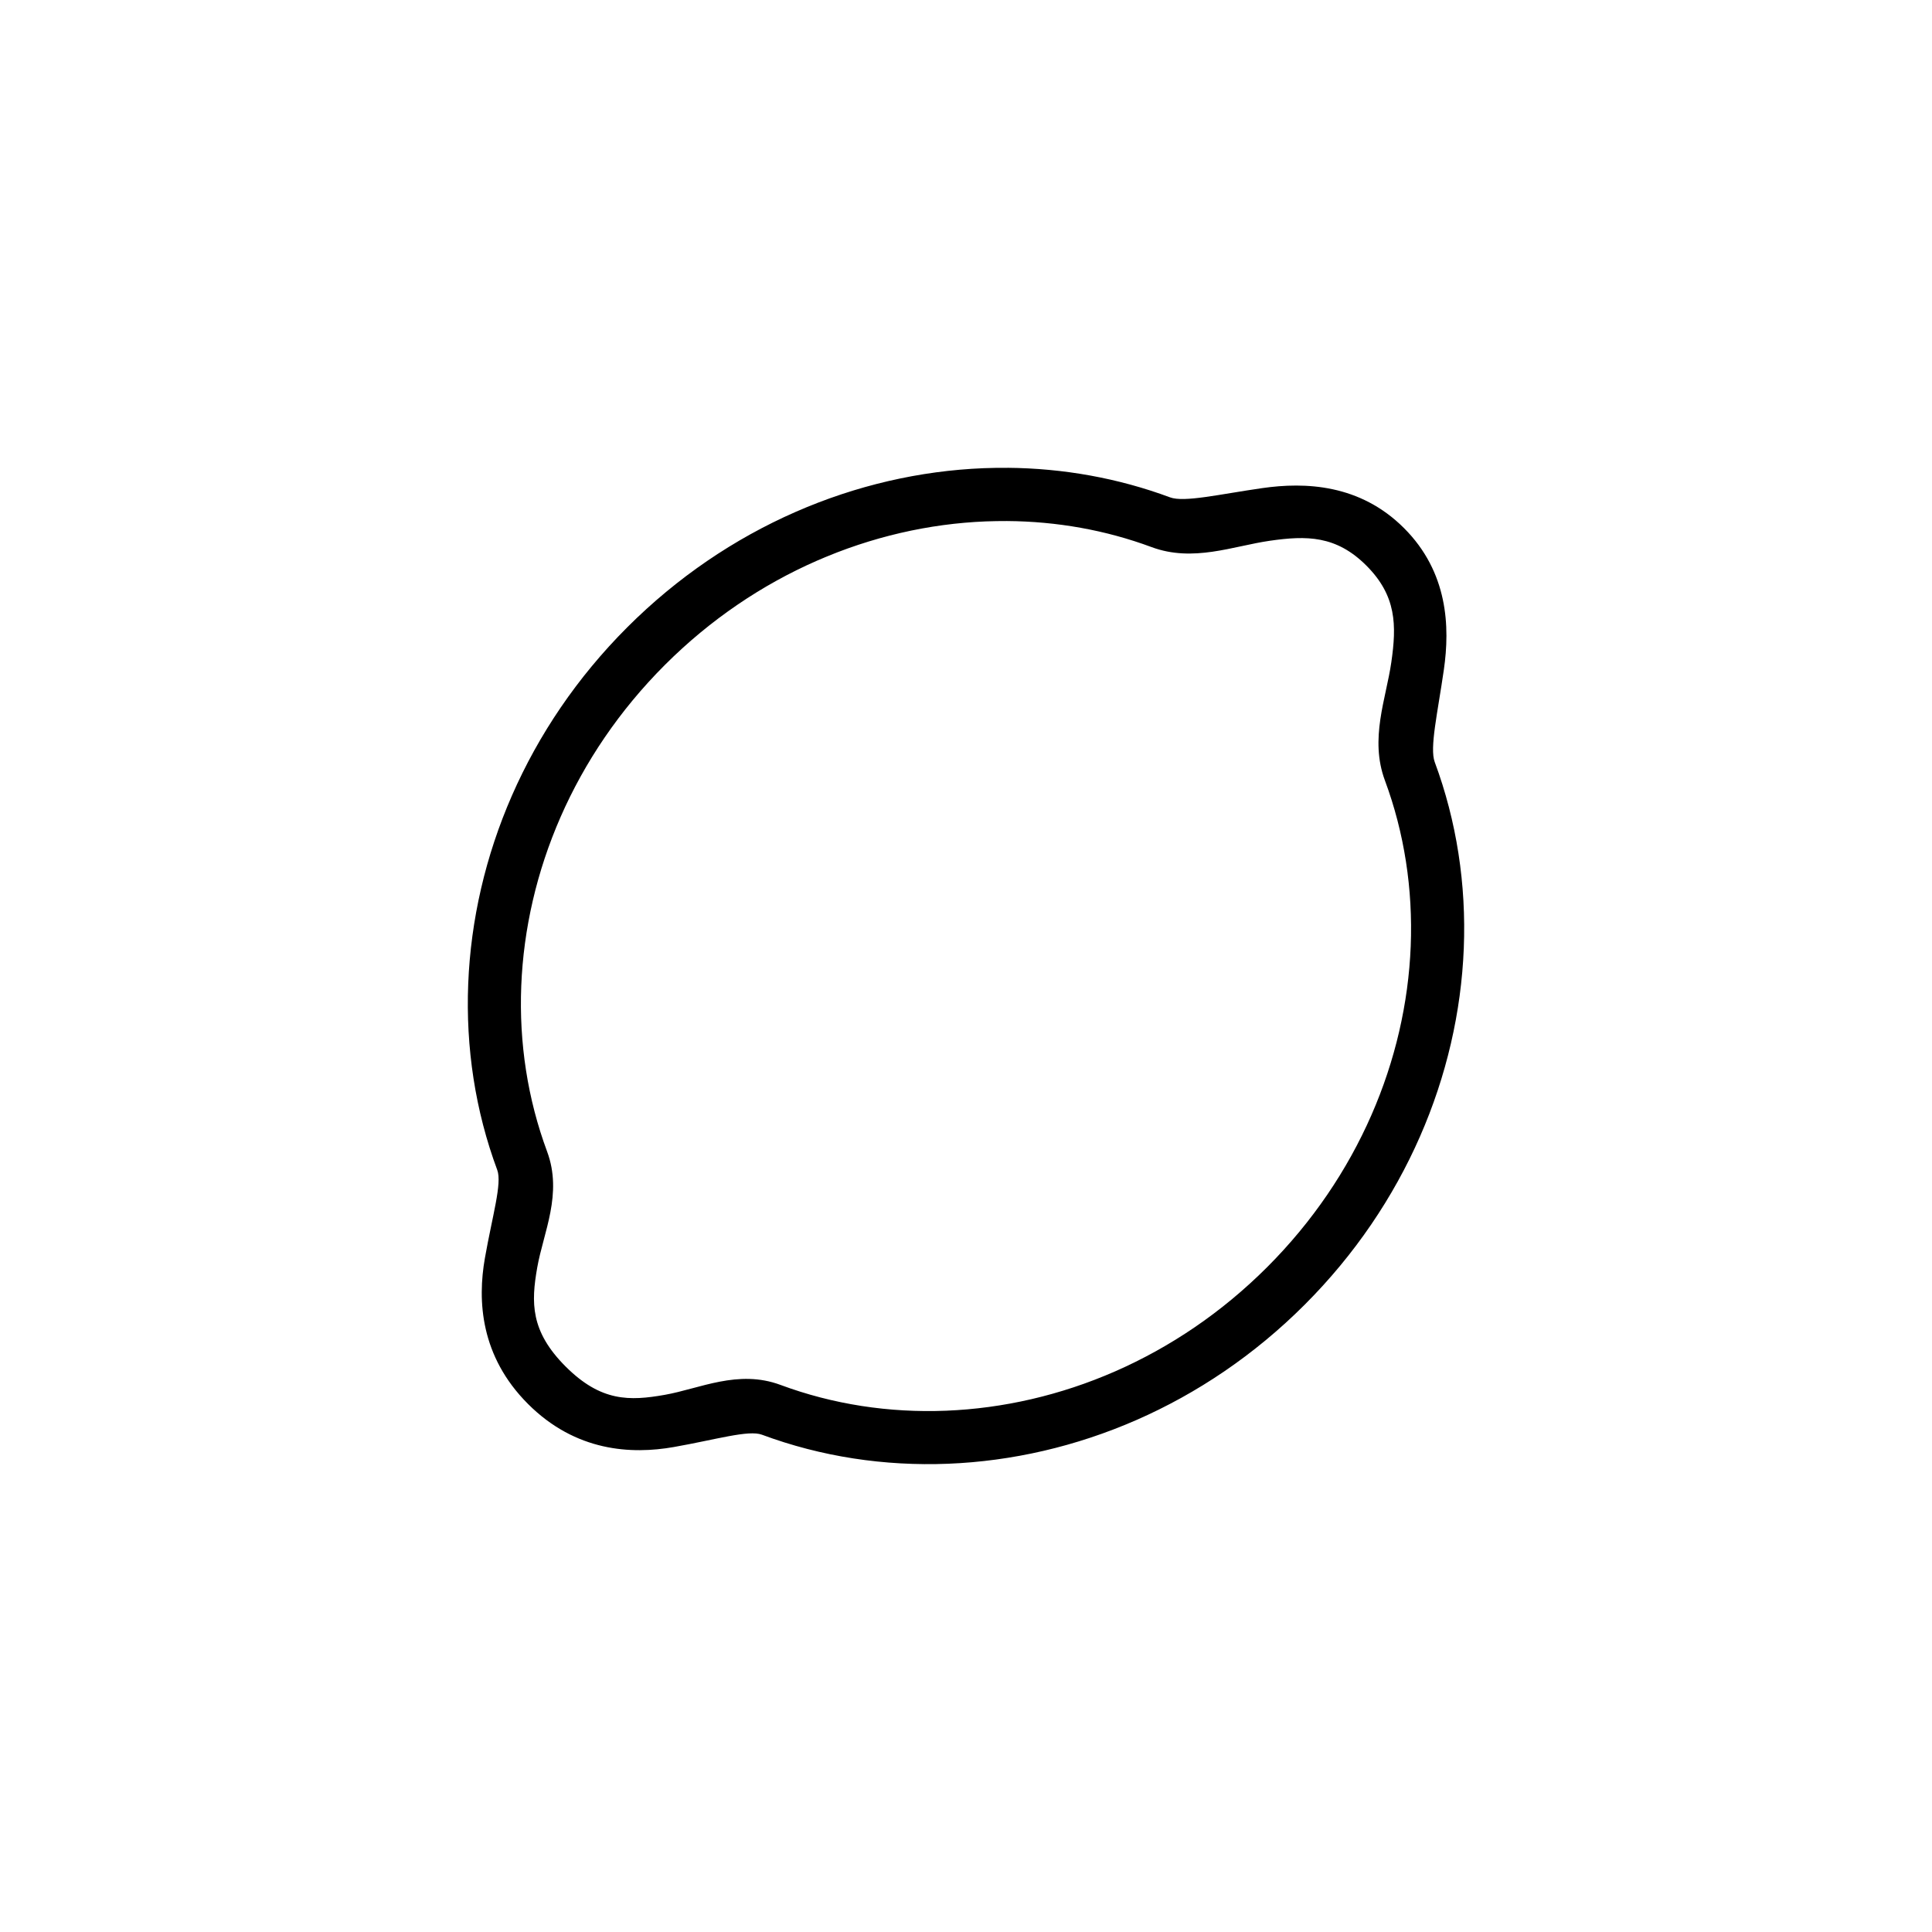 <?xml version="1.0" encoding="UTF-8"?>
<!-- Uploaded to: ICON Repo, www.svgrepo.com, Generator: ICON Repo Mixer Tools -->
<svg fill="#000000" width="800px" height="800px" version="1.1" viewBox="144 144 512 512" xmlns="http://www.w3.org/2000/svg">
 <path d="m411 267.98c-2.106-0.016-4.207 0.016-6.316 0.094-33.742 1.348-67.863 15.574-94.465 42.176-26.602 26.602-40.789 60.723-42.137 94.465-0.676 16.871 1.859 33.648 7.695 49.348 1.32 3.551-1.297 12.121-3.277 23.359s-1.234 25.98 11.426 38.641c12.66 12.66 27.402 13.395 38.641 11.414 11.238-1.98 19.801-4.586 23.352-3.266 15.699 5.836 32.484 8.367 49.359 7.695 33.742-1.348 67.863-15.535 94.465-42.137 26.602-26.602 40.828-60.723 42.176-94.465 0.676-16.871-1.871-33.656-7.703-49.359-1.391-3.742 0.789-13.113 2.422-24.473 1.633-11.359 1.129-25.832-10.559-37.52s-26.207-12.23-37.57-10.598c-11.359 1.633-20.691 3.84-24.434 2.449-13.738-5.106-28.332-7.711-43.07-7.832zm-0.078 14.102c13.152 0.094 26.094 2.387 38.238 6.898 11.047 4.106 21.598-0.27 31.352-1.672 9.754-1.402 17.582-1.43 25.594 6.582s8.016 15.828 6.613 25.582c-1.402 9.754-5.809 20.305-1.703 31.352 5.156 13.879 7.441 28.836 6.84 43.926-1.207 30.176-13.934 60.941-38.051 85.059-24.117 24.117-54.91 36.836-85.086 38.043-15.09 0.602-30.008-1.68-43.887-6.84-11.238-4.176-21.387 1-30.68 2.637-9.293 1.637-16.879 1.863-26.254-7.508-9.371-9.371-9.156-16.969-7.519-26.262 1.637-9.293 6.781-19.48 2.609-30.719-5.156-13.879-7.449-28.789-6.848-43.875 1.207-30.176 13.934-60.941 38.051-85.059 24.117-24.117 54.91-36.848 85.086-38.051 1.887-0.074 3.769-0.094 5.648-0.094z" fill-rule="evenodd"/>
</svg>